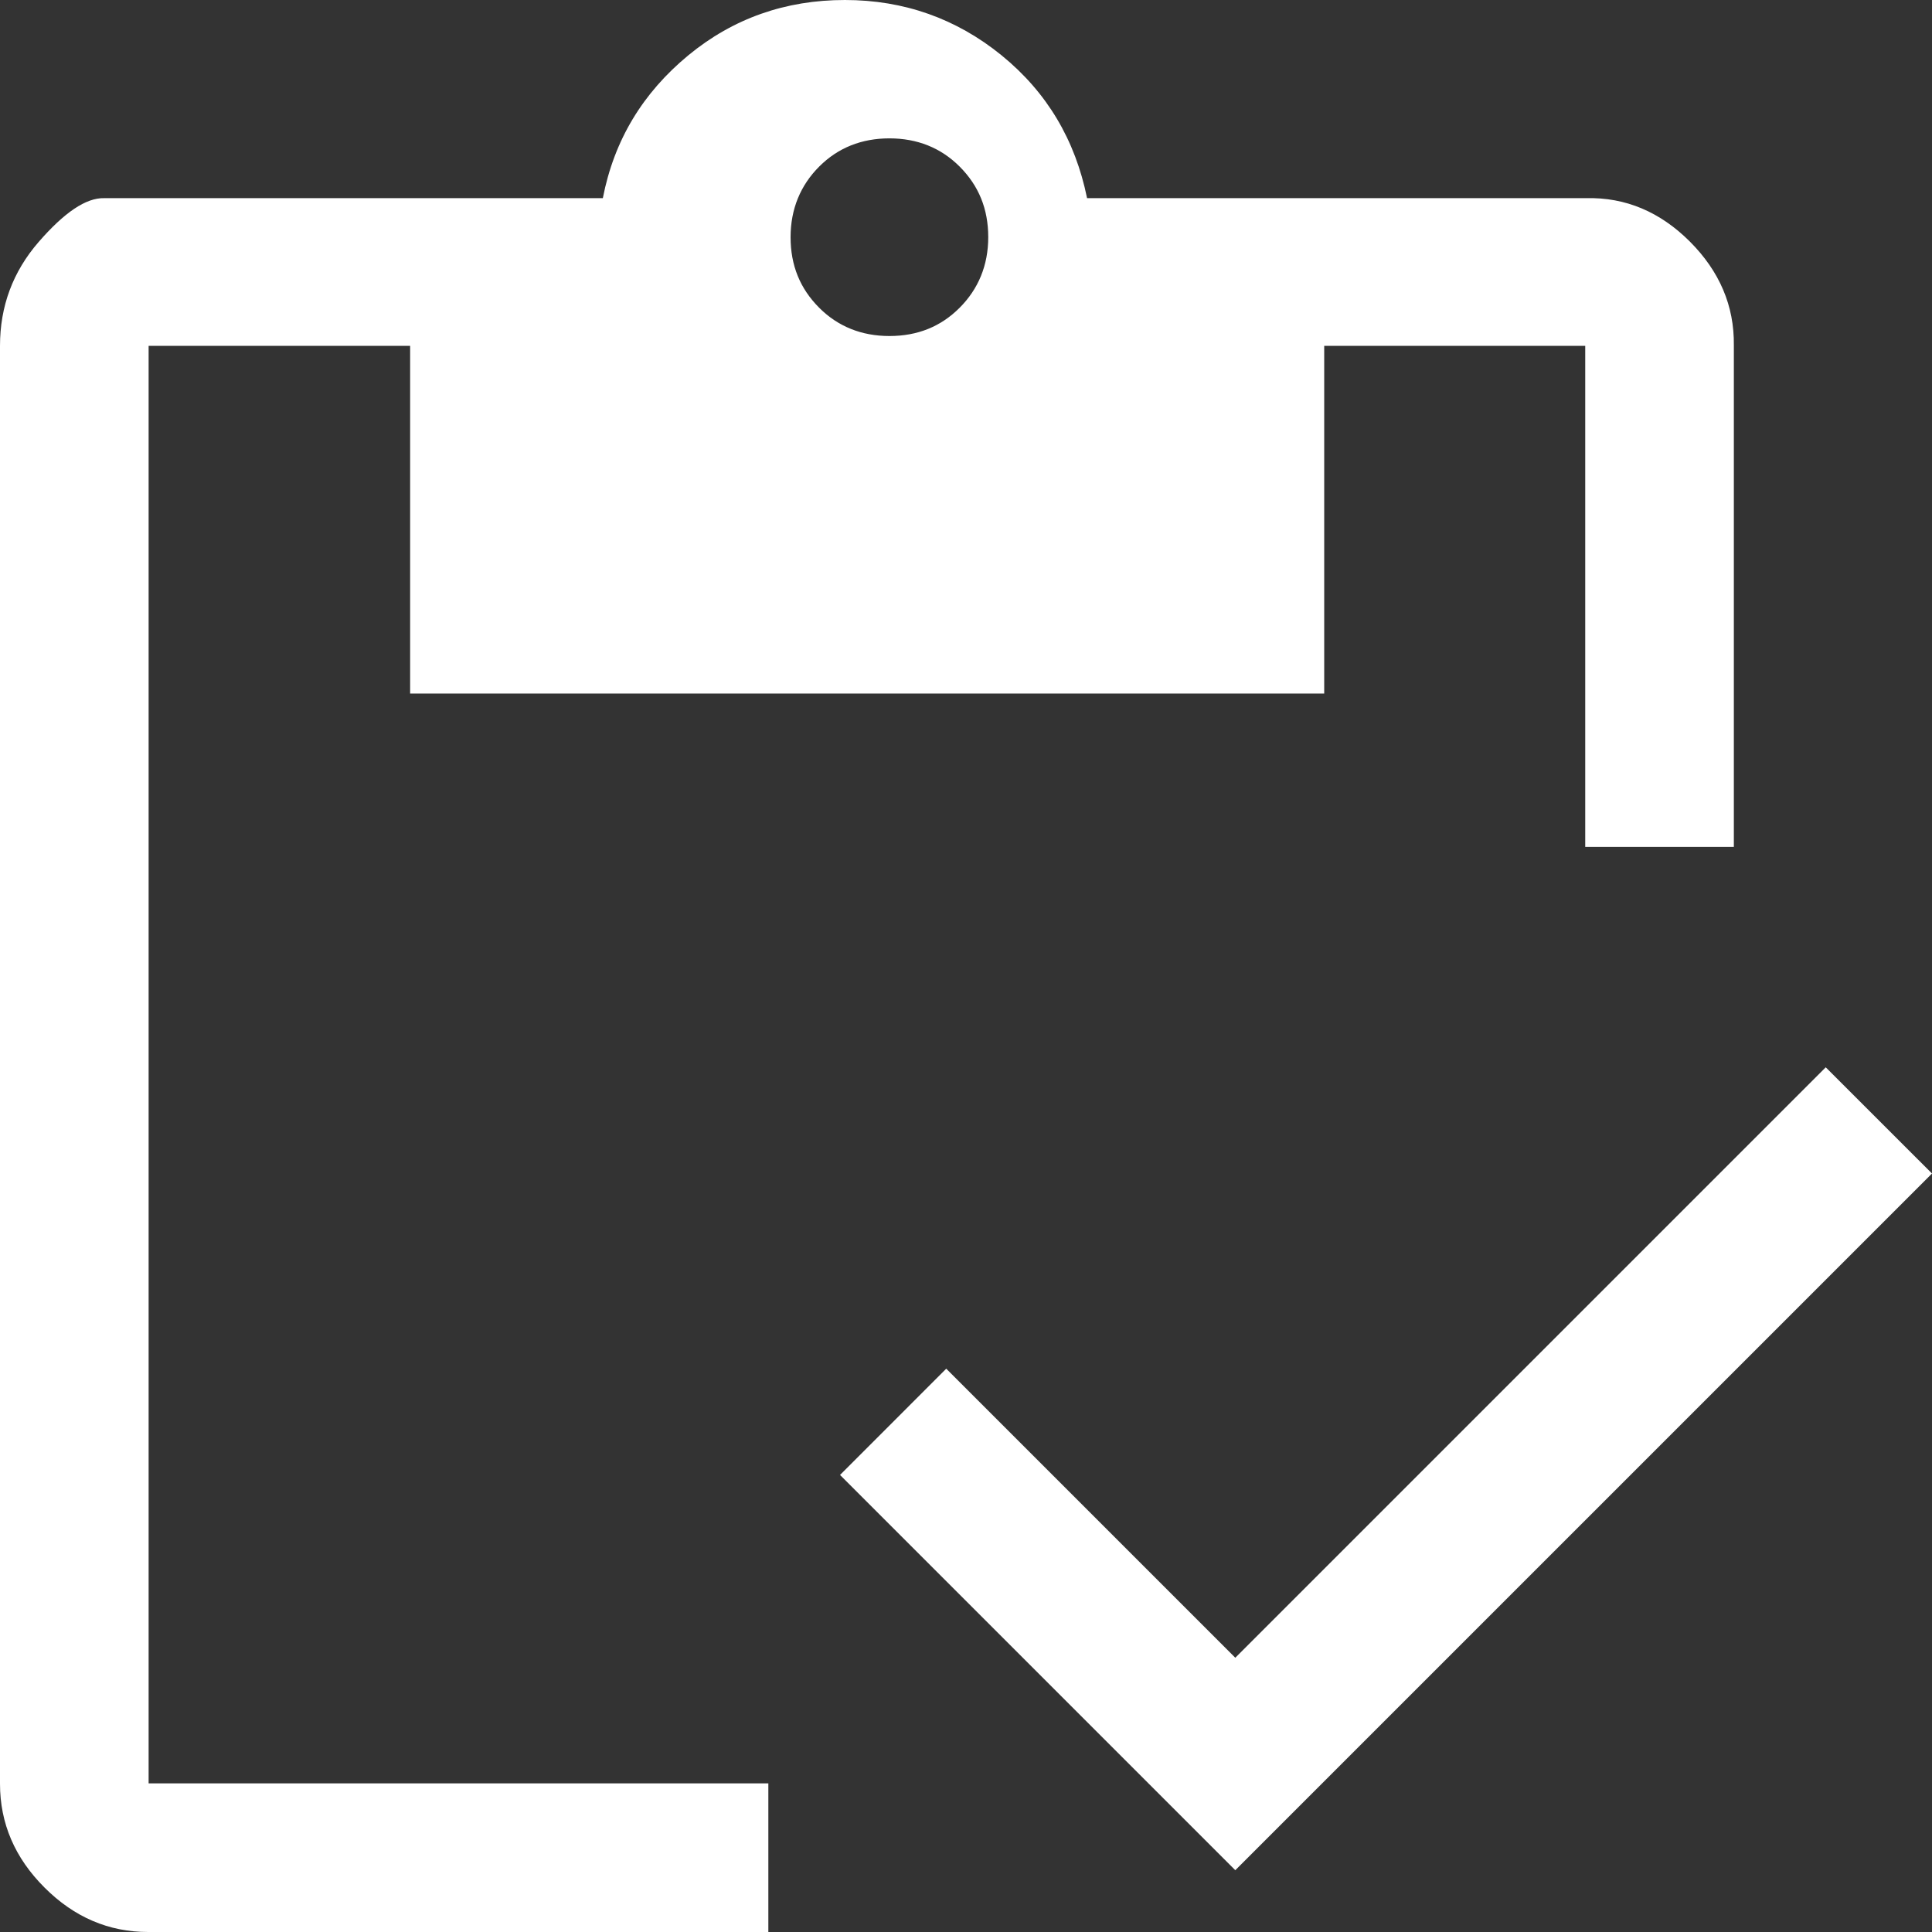 ﻿<?xml version="1.0" encoding="utf-8"?>
<svg version="1.1" xmlns:xlink="http://www.w3.org/1999/xlink" width="39px" height="39px" xmlns="http://www.w3.org/2000/svg">
  <rect width="100%" height="100%" fill="#333333" stroke="none"/>
  <g transform="matrix(1 0 0 1 -224 -575 )">
    <path d="M 15.51 36  L 15.51 39  L 2.992 39  C 2.194 39  1.496 38.701  0.898 38.102  C 0.299 37.504  0 36.806  0 36.008  L 0 6.982  C 0 6.184  0.259 5.486  0.778 4.887  C 1.297 4.289  1.736 3.99  2.105 4  L 12.169 4  C 12.398 2.823  12.977 1.875  13.894 1.117  C 14.802 0.369  15.859 0  17.056 0  C 18.253 0  19.31 0.379  20.218 1.117  C 21.136 1.865  21.704 2.823  21.944 4  L 32.018 4  C 32.816 3.98  33.514 4.279  34.113 4.877  C 34.711 5.476  35.01 6.174  35 6.972  L 35 17.096  L 32 17.096  L 32 6.982  L 26.731 6.982  L 26.731 14  L 8.279 14  L 8.279 6.982  L 3 6.982  L 3 36  L 15.51 36  Z M 39 23.689  L 24.936 37.753  L 16.957 29.774  L 19.101 27.629  L 24.936 33.464  L 36.855 21.545  L 39 23.689  Z M 16.538 6.214  C 16.917 6.593  17.395 6.783  17.954 6.783  C 18.523 6.783  18.991 6.593  19.37 6.214  C 19.749 5.835  19.949 5.356  19.949 4.788  C 19.949 4.219  19.759 3.75  19.37 3.361  C 18.991 2.982  18.513 2.793  17.954 2.793  C 17.395 2.793  16.917 2.982  16.538 3.361  C 16.159 3.74  15.959 4.219  15.959 4.788  C 15.959 5.356  16.149 5.825  16.538 6.214  Z " fill-rule="nonzero" fill="#ffffff" stroke="none" transform="matrix(1 0 0 1 224 575 )" />
  </g>
</svg>